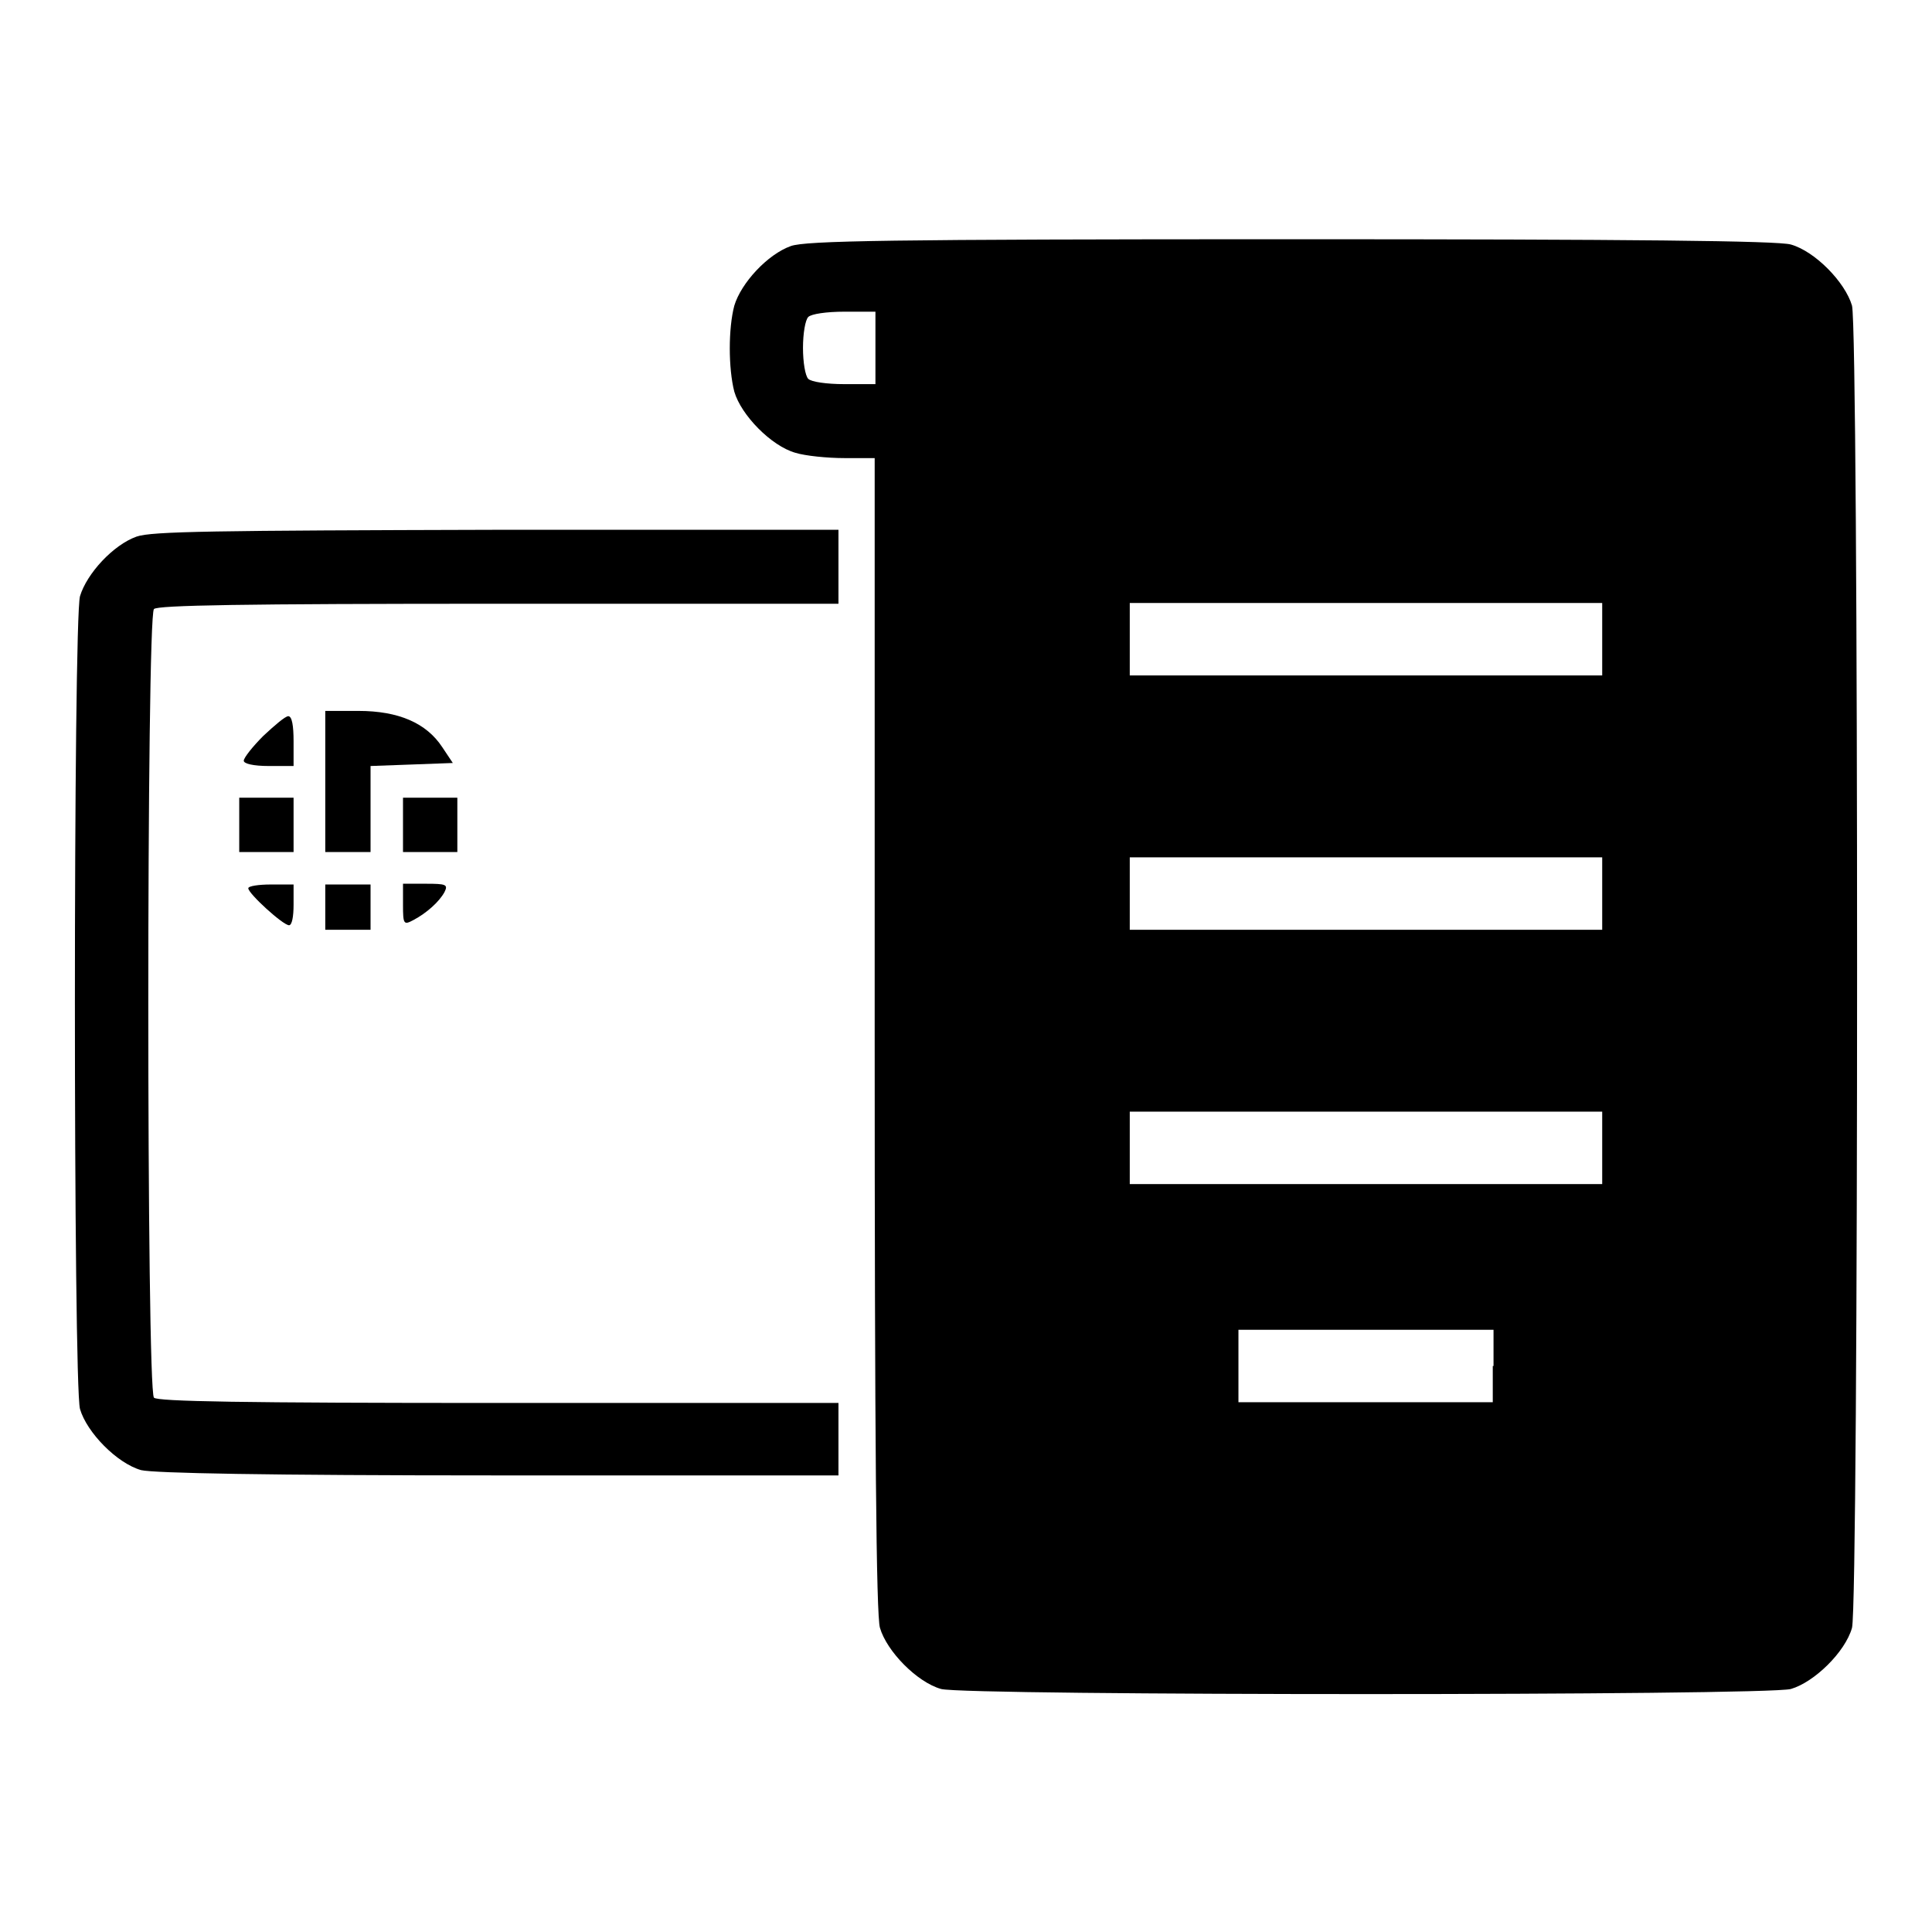 <?xml version="1.0" encoding="utf-8"?>
<!-- Svg Vector Icons : http://www.onlinewebfonts.com/icon -->
<!DOCTYPE svg PUBLIC "-//W3C//DTD SVG 1.1//EN" "http://www.w3.org/Graphics/SVG/1.1/DTD/svg11.dtd">
<svg version="1.1" xmlns="http://www.w3.org/2000/svg" xmlns:xlink="http://www.w3.org/1999/xlink" x="0px" y="0px" viewBox="0 0 256 256" enable-background="new 0 0 256 256" xml:space="preserve">
<g><g><g><path fill="#000000" d="M104.8,32.6c-3.1,1.1-6.6,4.9-7.5,7.9c-0.8,3-0.8,8.3,0,11.4c0.9,3.1,4.9,7.2,8.1,8.1c1.3,0.4,4.2,0.7,6.5,0.7h4v76.3c0,54.1,0.2,77.1,0.7,78.7c0.9,3.1,4.9,7.2,8.1,8.1c3.4,0.9,109.2,0.9,112.6,0c3.1-0.9,7.2-4.9,8.1-8.1c0.9-3.4,0.9-171.7,0-175.2c-0.9-3.1-4.9-7.2-8.1-8.1c-1.7-0.5-21.2-0.7-66.2-0.7C117.6,31.7,106.8,31.9,104.8,32.6z M116,46.1v4.8h-4.1c-2.4,0-4.4-0.3-4.8-0.7c-0.4-0.4-0.7-2.2-0.7-4.1s0.3-3.7,0.7-4.1s2.4-0.7,4.8-0.7h4.1V46.1z M212.3,84.7v4.8H181h-31.3v-4.8v-4.8H181h31.3V84.7z M212.3,118.4v4.8H181h-31.3v-4.8v-4.8H181h31.3V118.4z M212.3,152.1v4.8H181h-31.3v-4.8v-4.8H181h31.3V152.1z M197.8,181v4.8H181h-16.9V181v-4.8H181h16.9V181z"/><path fill="#000000" d="M18.1,71.1c-3.1,1.1-6.6,4.9-7.5,7.9c-0.9,3.3-0.9,104.4,0,107.7c0.9,3.1,4.9,7.2,8.1,8.1c1.7,0.4,16.3,0.7,47.4,0.7h45v-4.8v-4.8h-45c-34.2,0-45.2-0.2-45.7-0.7c-1-1-1-103.5,0-104.5c0.5-0.5,11.6-0.7,45.7-0.7h45V75v-4.8H65.9C28.4,70.3,20.1,70.4,18.1,71.1z"/><path fill="#000000" d="M43.1,103.6v9.3h3h3v-5.7v-5.7l5.5-0.2l5.4-0.2l-1.4-2.1c-2.1-3.2-5.8-4.8-11.1-4.8h-4.4L43.1,103.6L43.1,103.6z"/><path fill="#000000" d="M34.9,97.5c-1.4,1.4-2.6,2.9-2.6,3.3c0,0.4,1.3,0.7,3.3,0.7h3.3v-3.3c0-2-0.2-3.3-0.7-3.3C37.8,94.9,36.4,96.1,34.9,97.5z"/><path fill="#000000" d="M31.7,109.3v3.6h3.6h3.6v-3.6v-3.6h-3.6h-3.6V109.3z"/><path fill="#000000" d="M53.4,109.3v3.6H57h3.6v-3.6v-3.6H57h-3.6V109.3L53.4,109.3z"/><path fill="#000000" d="M32.9,117.7c0,0.7,4.6,4.9,5.4,4.9c0.4,0,0.6-1.2,0.6-2.7v-2.7h-3C34.3,117.2,32.9,117.4,32.9,117.7z"/><path fill="#000000" d="M43.1,120.2v3h3h3v-3v-3h-3h-3V120.2z"/><path fill="#000000" d="M53.4,119.9c0,2.6,0.1,2.7,1.4,2c1.7-0.9,3.4-2.4,4.1-3.7c0.5-1,0.2-1.1-2.5-1.1h-3V119.9L53.4,119.9z"/></g></g></g>
</svg>